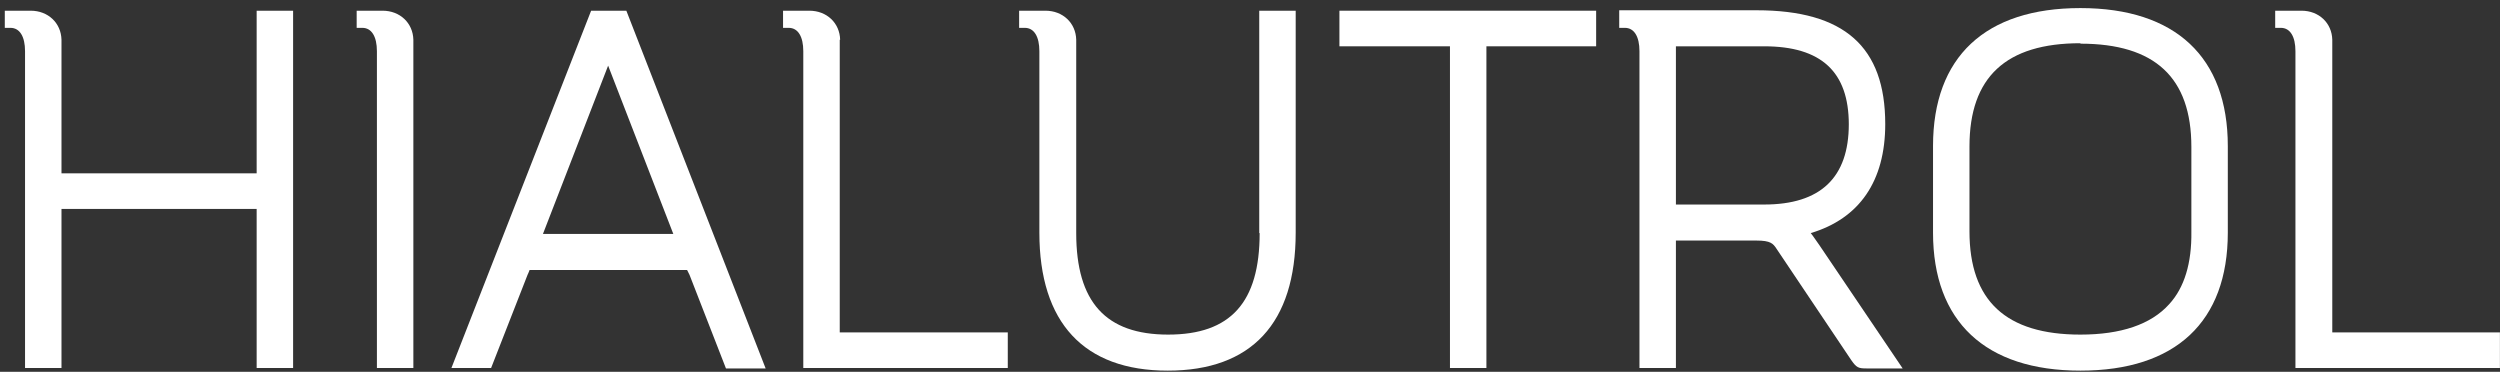 <svg xmlns="http://www.w3.org/2000/svg" width="195" height="29" viewBox="0 0 195 29" fill="none"><rect x="0" y="0" width="195" height="29" fill="#333333" stroke="none"/><path d="M20.019 13.519H4.796V3.098C4.764 1.795 3.753 0.835 2.395 0.835H0.374V2.172H0.816C1.543 2.172 1.953 2.858 1.953 3.989V28.704H4.796V16.295H20.019V28.704H22.862V0.835H20.019V13.519Z" fill="white"></path><path d="M29.873 0.835H27.82V2.172H28.262C28.989 2.172 29.399 2.858 29.399 3.989V28.704H32.242V3.098C32.211 1.795 31.2 0.835 29.842 0.835H29.873Z" fill="white"></path><path d="M46.107 0.835L35.211 28.704H38.306L41.149 21.437C41.149 21.437 41.307 21.094 41.307 21.06C41.37 21.06 41.528 21.06 41.717 21.06C41.717 21.06 53.561 21.06 53.593 21.06C53.624 21.094 53.719 21.334 53.782 21.437L56.625 28.738H59.72L48.855 0.835H46.139H46.107ZM52.55 18.249H42.349L47.434 5.12L52.519 18.249H52.55Z" fill="white"></path><path d="M65.531 3.098C65.5 1.795 64.489 0.835 63.131 0.835H61.078V2.172H61.52C62.247 2.172 62.657 2.858 62.657 3.989V28.704H78.607V25.928H65.5V3.098H65.531Z" fill="white"></path><path d="M98.253 18.181C98.253 23.597 95.979 26.099 91.115 26.099C86.251 26.099 83.945 23.562 83.945 18.181V3.098C83.914 1.795 82.903 0.835 81.545 0.835H79.492V2.172H79.934C80.661 2.172 81.071 2.858 81.071 3.989V18.146C81.071 25.174 84.546 28.91 91.084 28.91C97.621 28.91 101.064 25.208 101.064 18.146V0.835H98.221V18.181H98.253Z" fill="white"></path><path d="M104.475 3.612H113.097V28.704H115.94V3.612H124.499V0.835H104.475V3.612Z" fill="white"></path><path d="M141.238 18.181C145.028 17.049 147.049 14.136 147.049 9.679C147.049 3.646 143.859 0.801 137.006 0.801H126.299V2.172H126.741C127.467 2.172 127.878 2.858 127.878 3.989V28.704H130.721V18.763H137.006C138.111 18.763 138.301 19.003 138.553 19.38L144.396 28.087C144.807 28.67 144.933 28.738 145.597 28.738H148.408L141.901 19.106C141.649 18.763 141.459 18.455 141.238 18.181V18.181ZM144.207 9.679C144.207 13.861 141.996 15.953 137.606 15.953H130.721V3.612H137.606C142.059 3.612 144.207 5.6 144.207 9.714V9.679Z" fill="white"></path><path d="M162.273 0.63C154.851 0.63 150.776 4.435 150.776 11.393V18.146C150.776 25.071 154.851 28.91 162.273 28.91C169.695 28.91 173.769 25.105 173.769 18.146V11.393C173.769 4.469 169.695 0.63 162.273 0.63V0.63ZM162.273 3.406C168.084 3.406 170.927 6.046 170.927 11.462V18.078C170.958 20.512 170.39 22.431 169.19 23.734C167.768 25.311 165.431 26.099 162.273 26.099C156.461 26.099 153.619 23.46 153.619 18.044V11.428C153.619 6.012 156.461 3.372 162.273 3.372V3.406Z" fill="white"></path><path d="M181.918 25.928V3.098C181.887 1.795 180.876 0.835 179.518 0.835H177.465V2.172H177.907C178.633 2.172 179.044 2.858 179.044 3.989V28.704H194.994V25.928H181.887H181.918Z" fill="white"></path></svg>